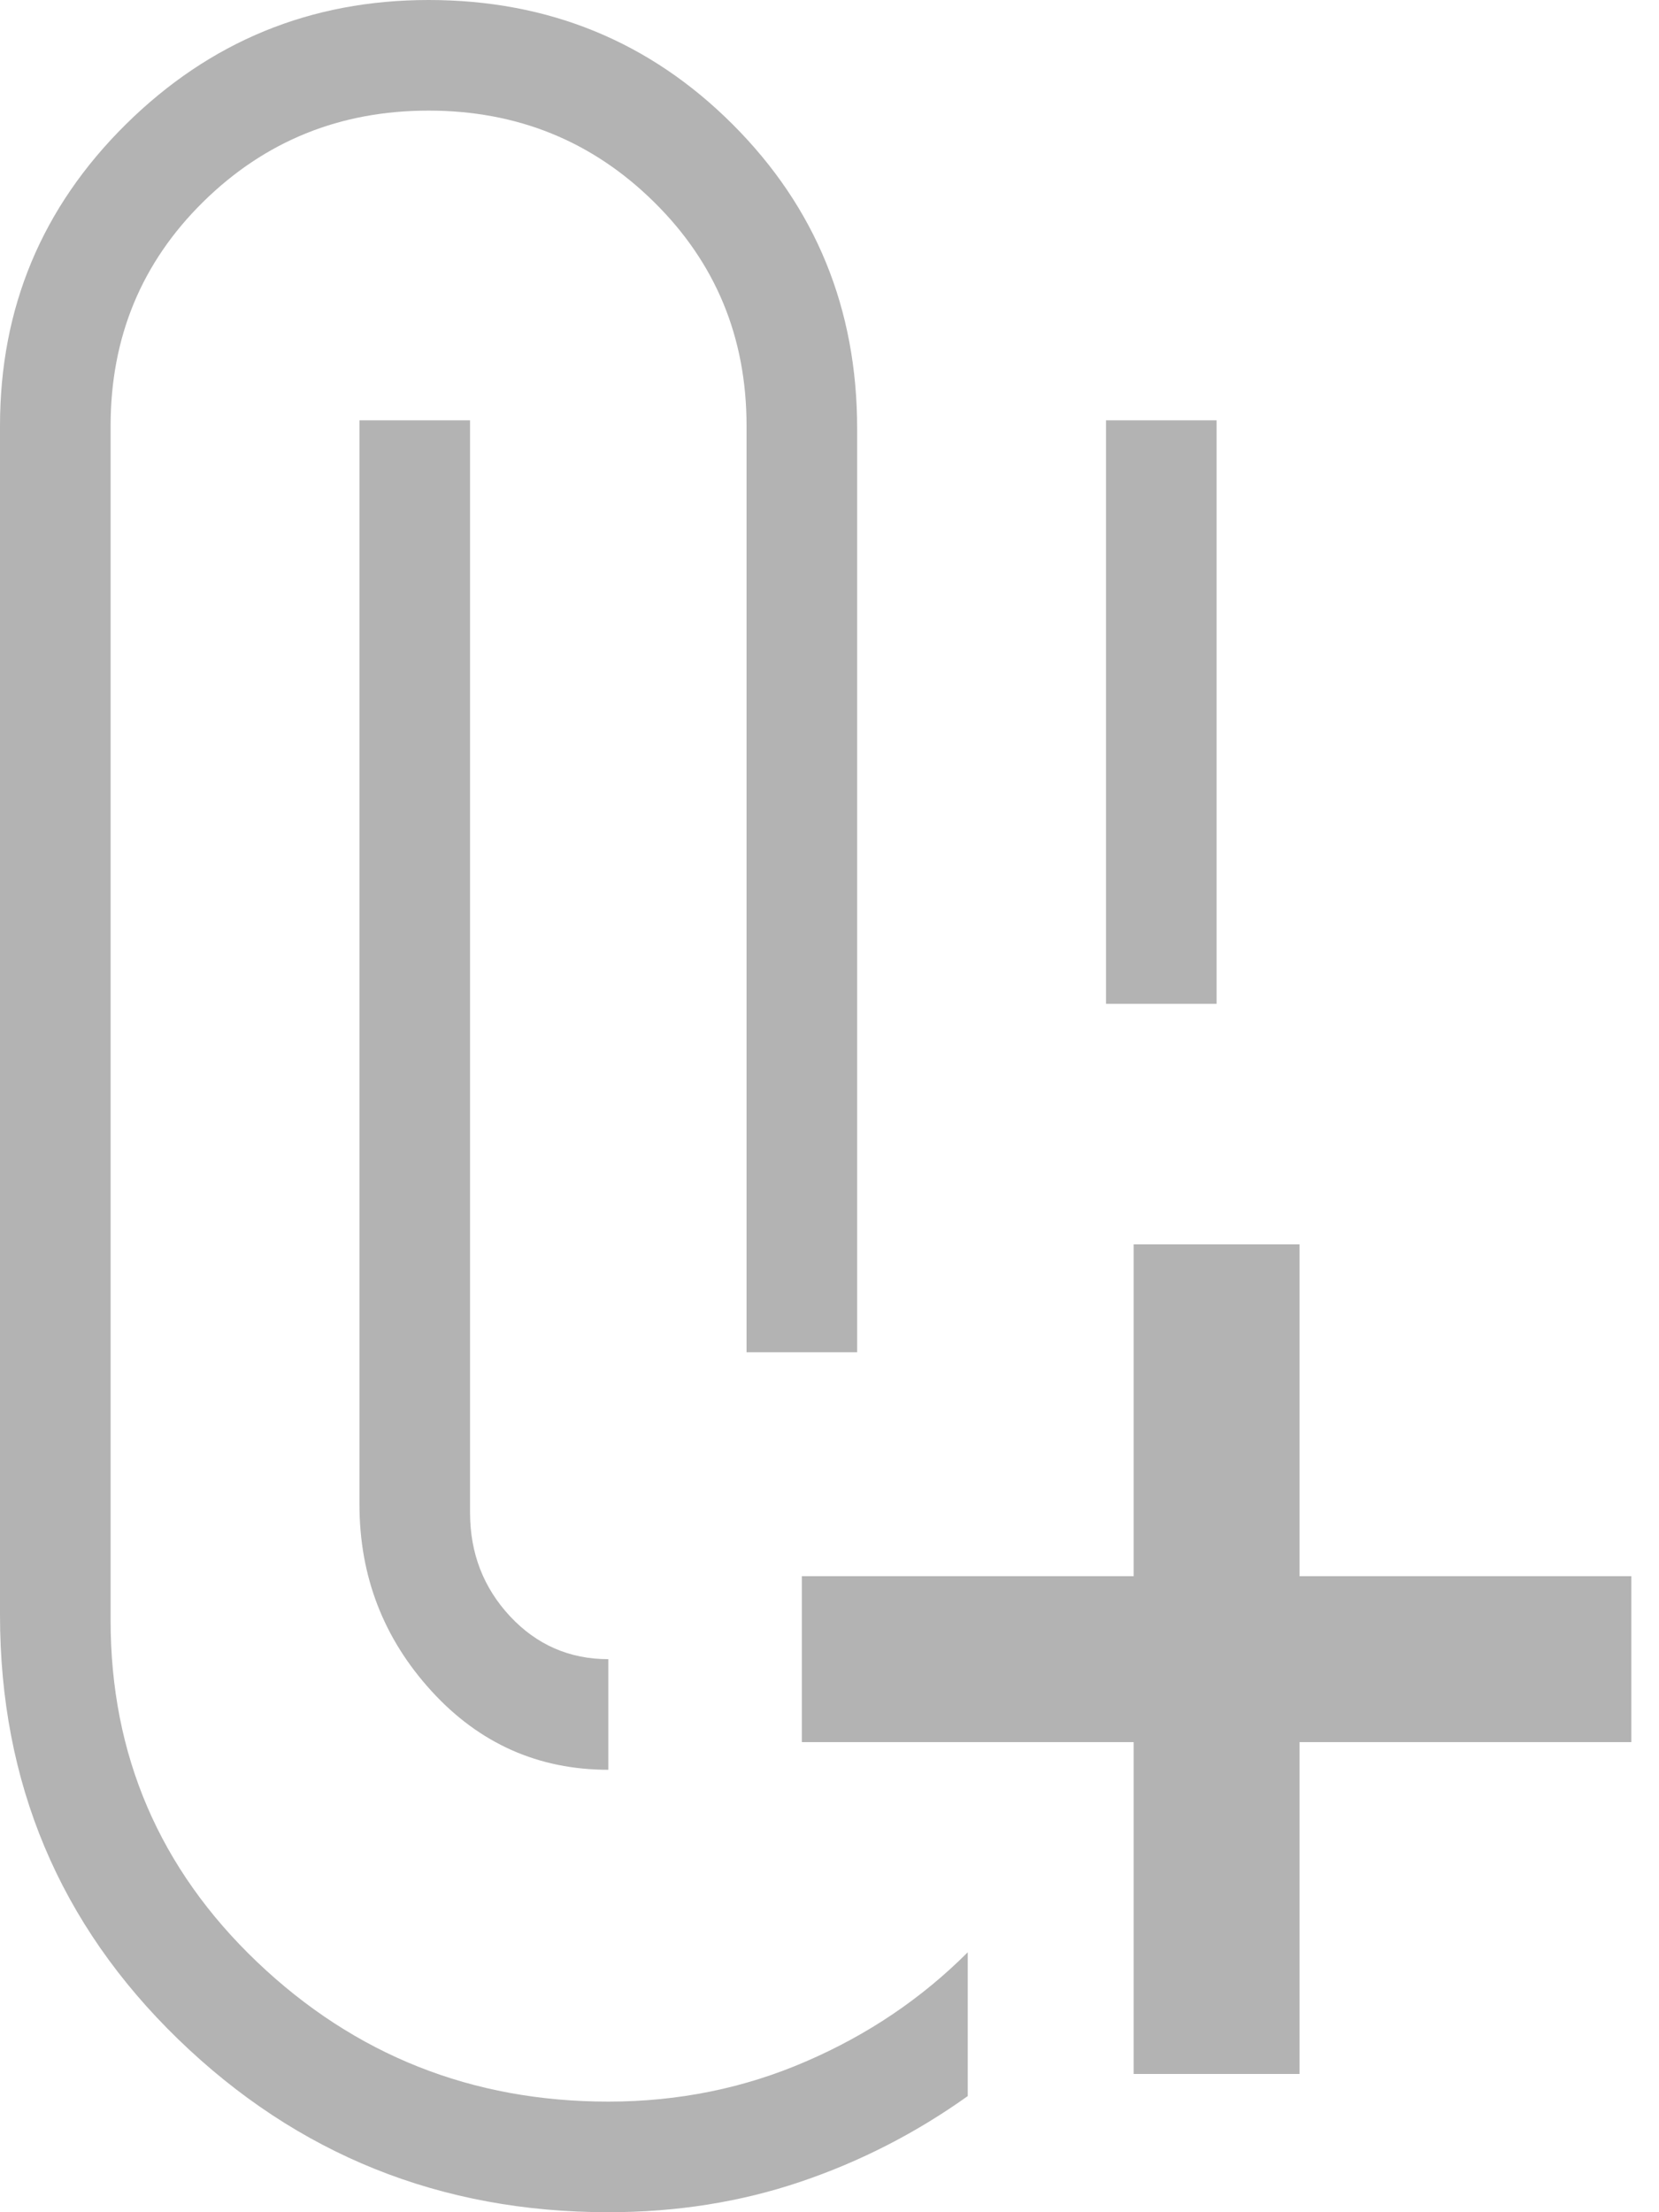 <svg width="15" height="20" viewBox="0 0 15 20" fill="none" xmlns="http://www.w3.org/2000/svg">
<path d="M5.5 20C3.983 20 2.688 19.479 1.613 18.438C0.537 17.396 0 16.117 0 14.6V3.85C0 2.783 0.379 1.875 1.137 1.125C1.896 0.375 2.808 0 3.875 0C4.958 0 5.875 0.375 6.625 1.125C7.375 1.875 7.75 2.792 7.75 3.875V12.225H6.75V3.85C6.75 3.05 6.471 2.375 5.912 1.825C5.354 1.275 4.675 1 3.875 1C3.075 1 2.396 1.275 1.837 1.825C1.279 2.375 1 3.05 1 3.85V14.65C1 15.867 1.442 16.896 2.325 17.738C3.208 18.579 4.267 19 5.5 19C6.133 19 6.729 18.879 7.287 18.637C7.846 18.396 8.333 18.067 8.75 17.65V18.95C8.283 19.283 7.779 19.542 7.237 19.725C6.696 19.908 6.117 20 5.5 20ZM10.25 18.75V15.75H7.25V14.25H10.25V11.25H11.75V14.25H14.75V15.75H11.75V18.75H10.25ZM5.5 15V16C4.867 16 4.333 15.762 3.9 15.287C3.467 14.812 3.25 14.25 3.25 13.6V3.8H4.25V13.675C4.25 14.042 4.371 14.354 4.612 14.613C4.854 14.871 5.15 15 5.5 15ZM10 9.075V3.8H11V9.075H10Z" fill="#B3B3B3"/>
</svg>

